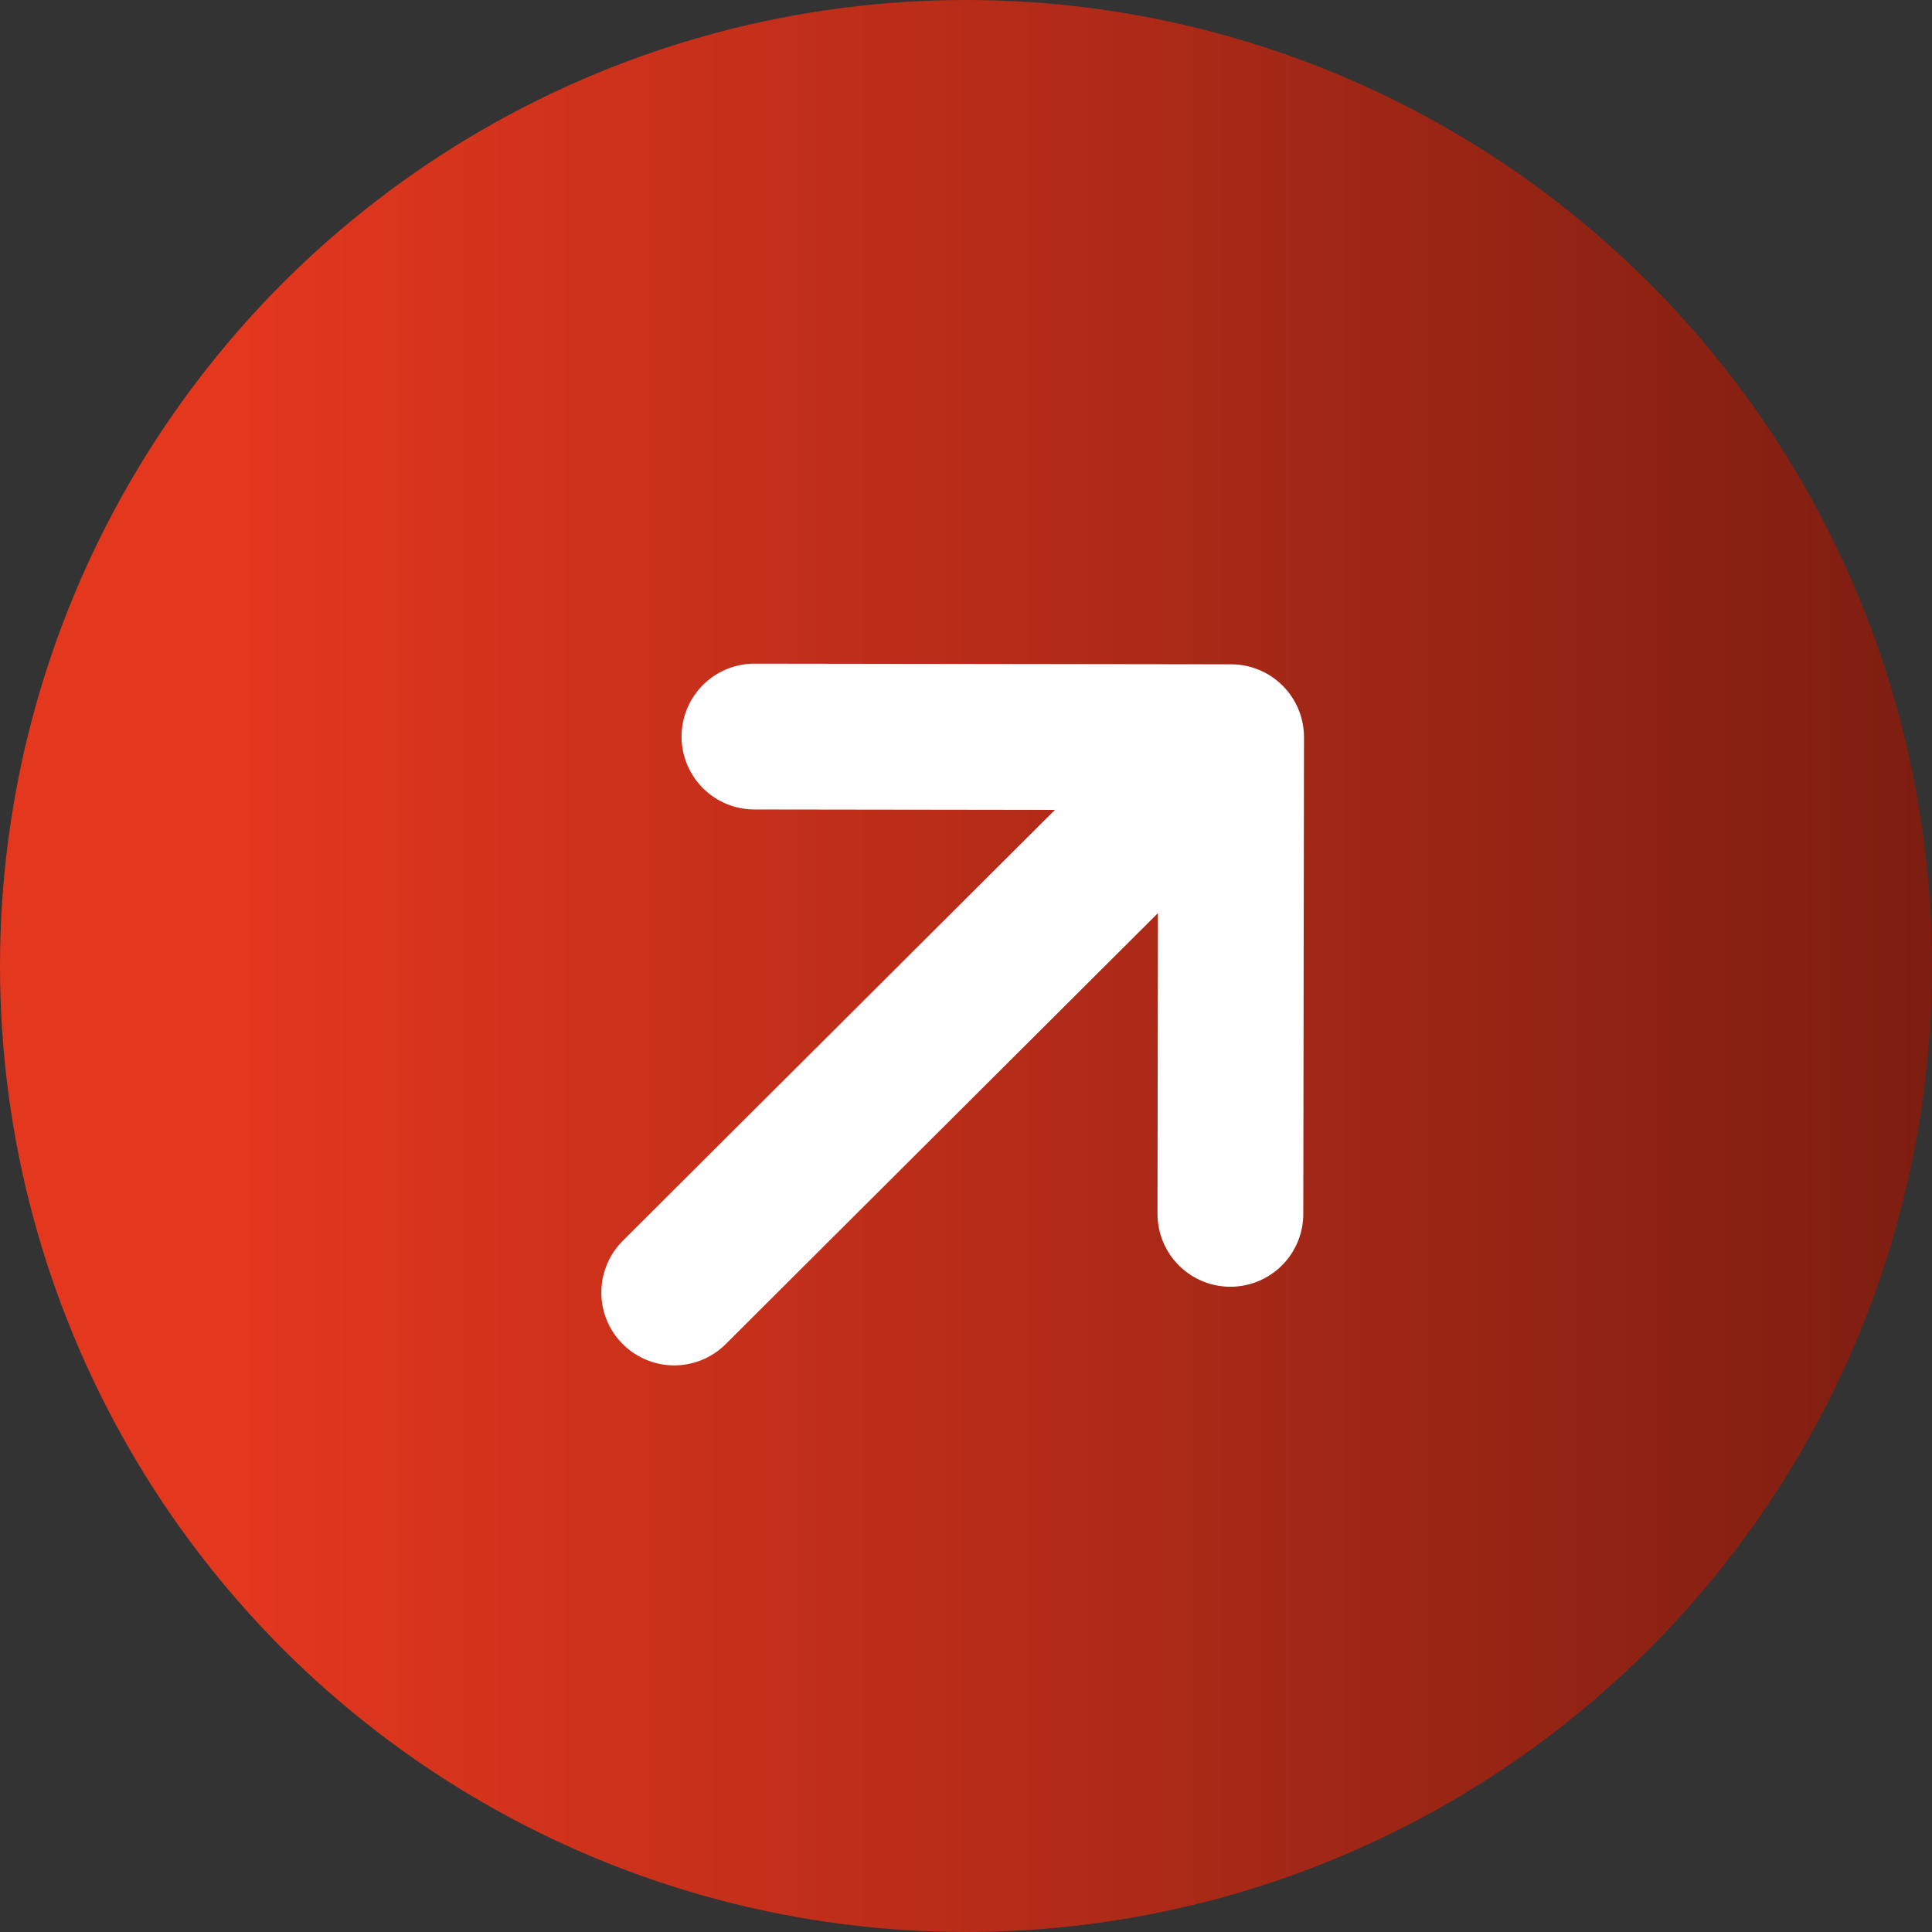 <?xml version="1.0" encoding="UTF-8"?> <svg xmlns="http://www.w3.org/2000/svg" width="53" height="53" viewBox="0 0 53 53" fill="none"><rect x="0" y="0" width="53" height="53" fill="#333333" stroke="none"/><circle cx="26.5" cy="26.5" r="26.5" fill="url(#paint0_linear_3_42)"></circle><path d="M33.772 20.224L18.496 35.456M33.772 20.224L33.753 33.299M33.772 20.224L20.697 20.206" stroke="white" stroke-width="4" stroke-linecap="round" stroke-linejoin="round"></path><defs><linearGradient id="paint0_linear_3_42" x1="0" y1="26.5" x2="53" y2="26.5" gradientUnits="userSpaceOnUse"><stop offset="0.125" stop-color="#E3371E"></stop><stop offset="1" stop-color="#7D1E11"></stop></linearGradient></defs></svg> 